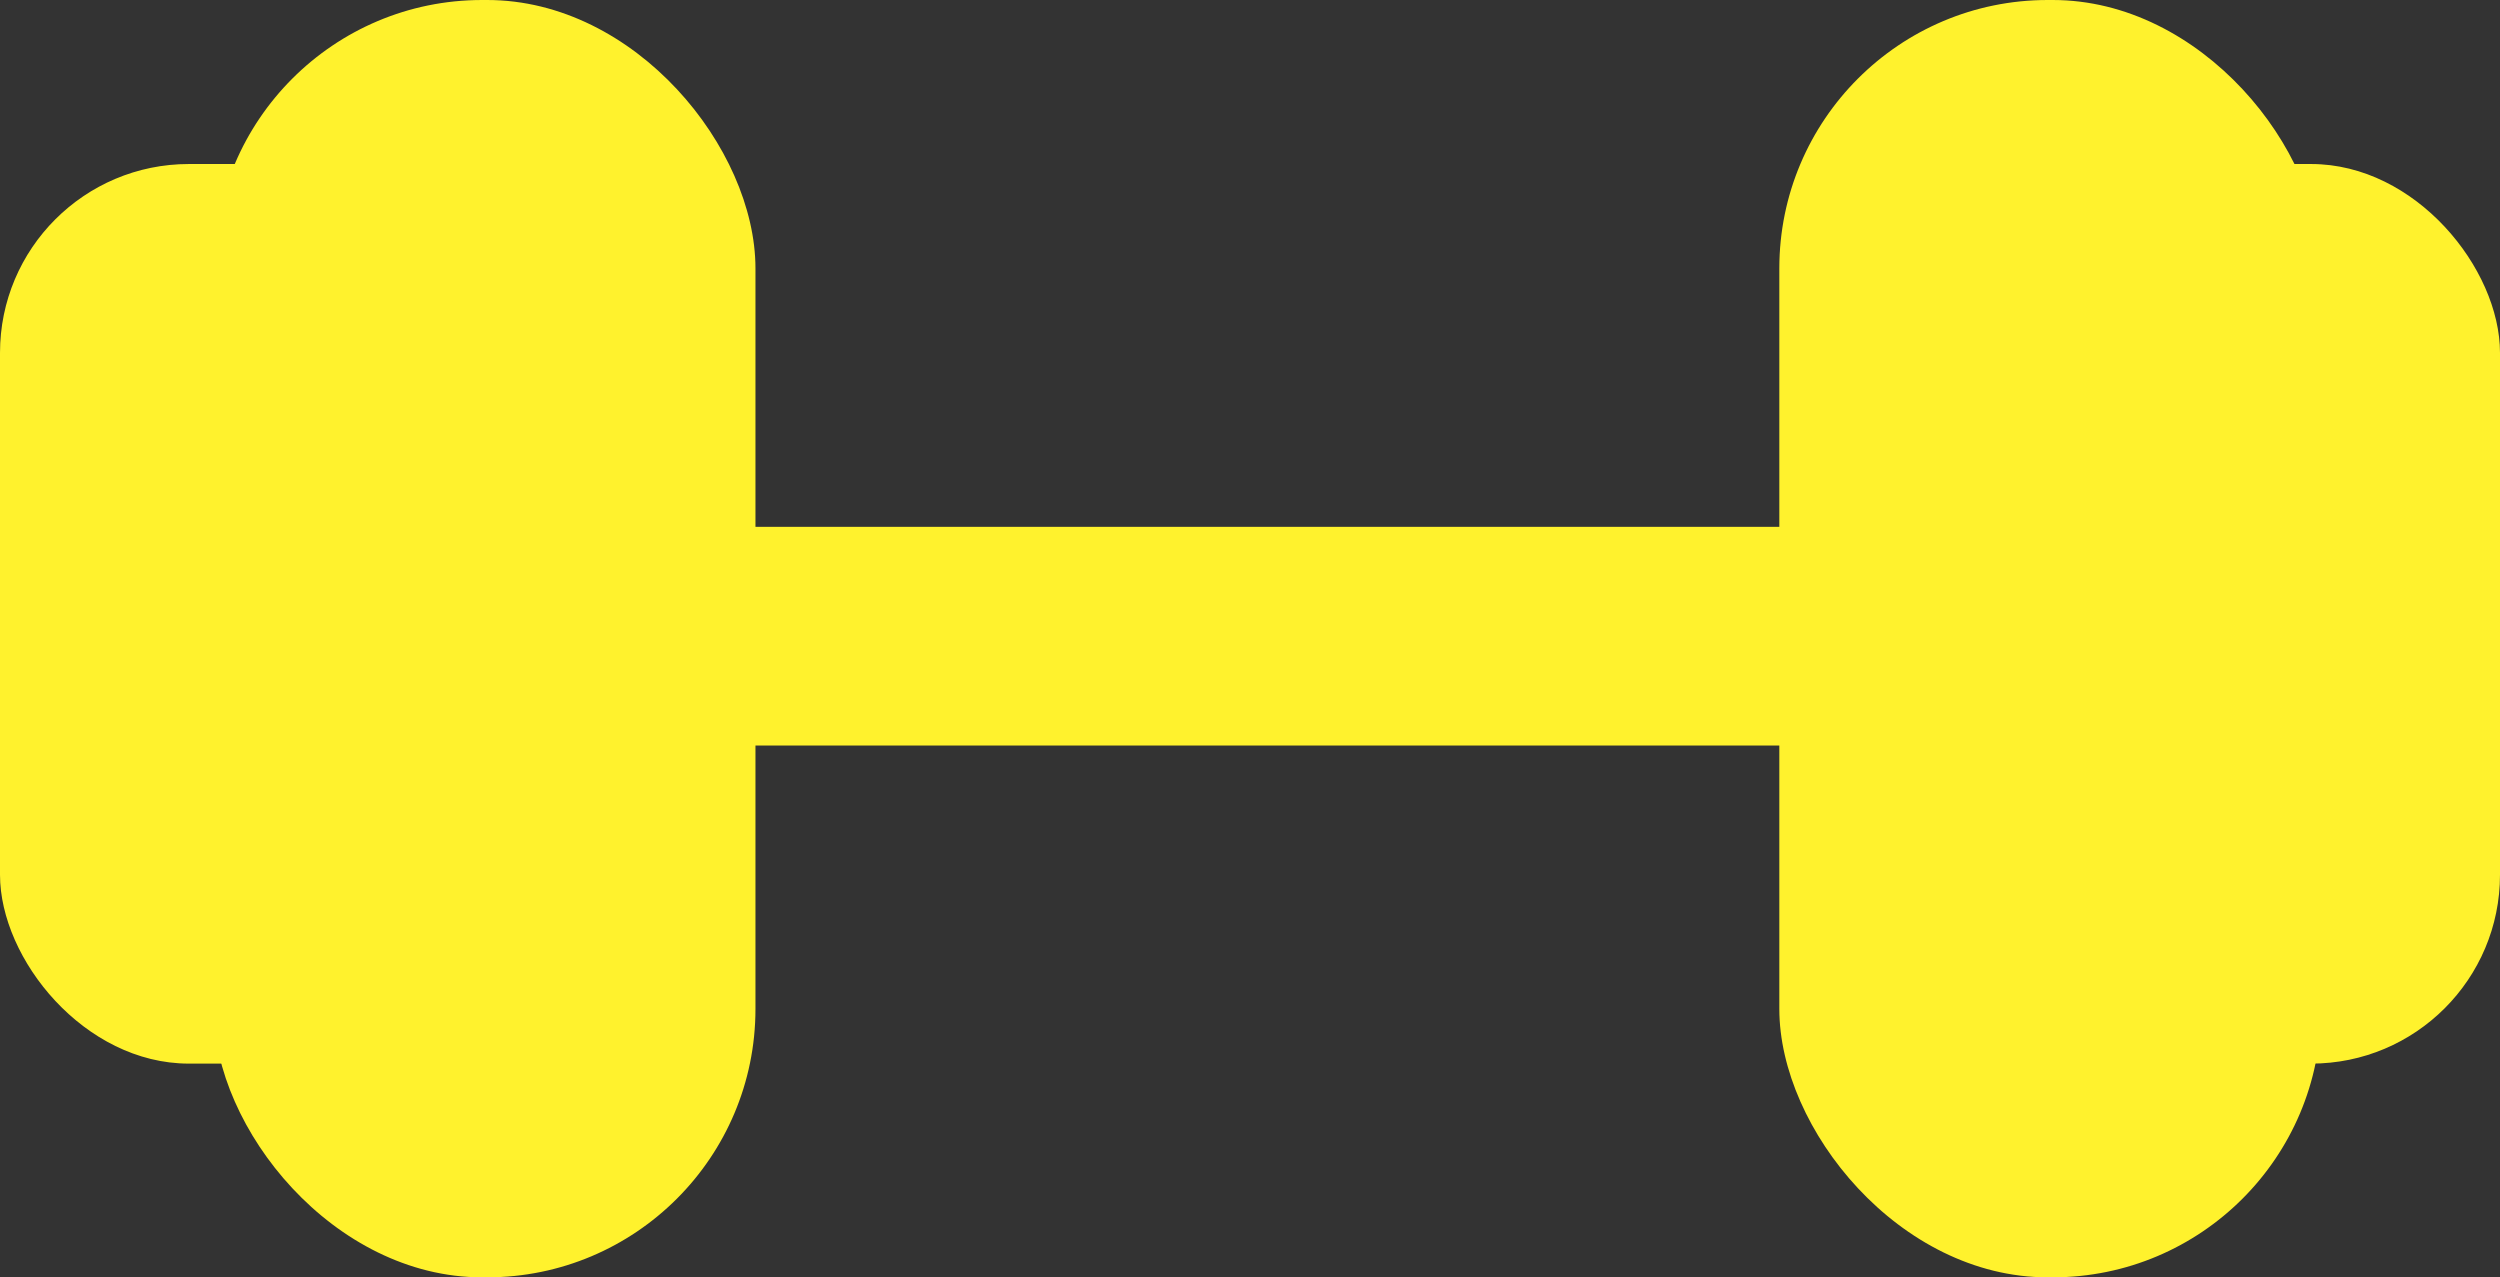 <?xml version="1.0" encoding="UTF-8"?>
<svg id="Layer_1" data-name="Layer 1" xmlns="http://www.w3.org/2000/svg" version="1.1" viewBox="0 0 50.3 25.7">
  <rect x="0" y="0" width="50.3" height="25.7" fill="#333333" stroke="none"/>
  <defs>
    <style>
      .cls-1 {
        fill: #fff22d;
        stroke-width: 0px;
      }
    </style>
  </defs>
  <rect class="cls-1" x="4.3" y="0" width="10.9" height="25.7" rx="5.4" ry="5.4"/>
  <rect class="cls-1" x="0" y="3.3" width="9.3" height="18.1" rx="3.8" ry="3.8"/>
  <rect class="cls-1" x="41" y="3.3" width="9.3" height="18.1" rx="3.8" ry="3.8"/>
  <rect class="cls-1" x="35.8" y="0" width="10.9" height="25.7" rx="5.4" ry="5.4"/>
  <rect class="cls-1" x="11.3" y="10.6" width="26.6" height="4.4"/>
</svg>